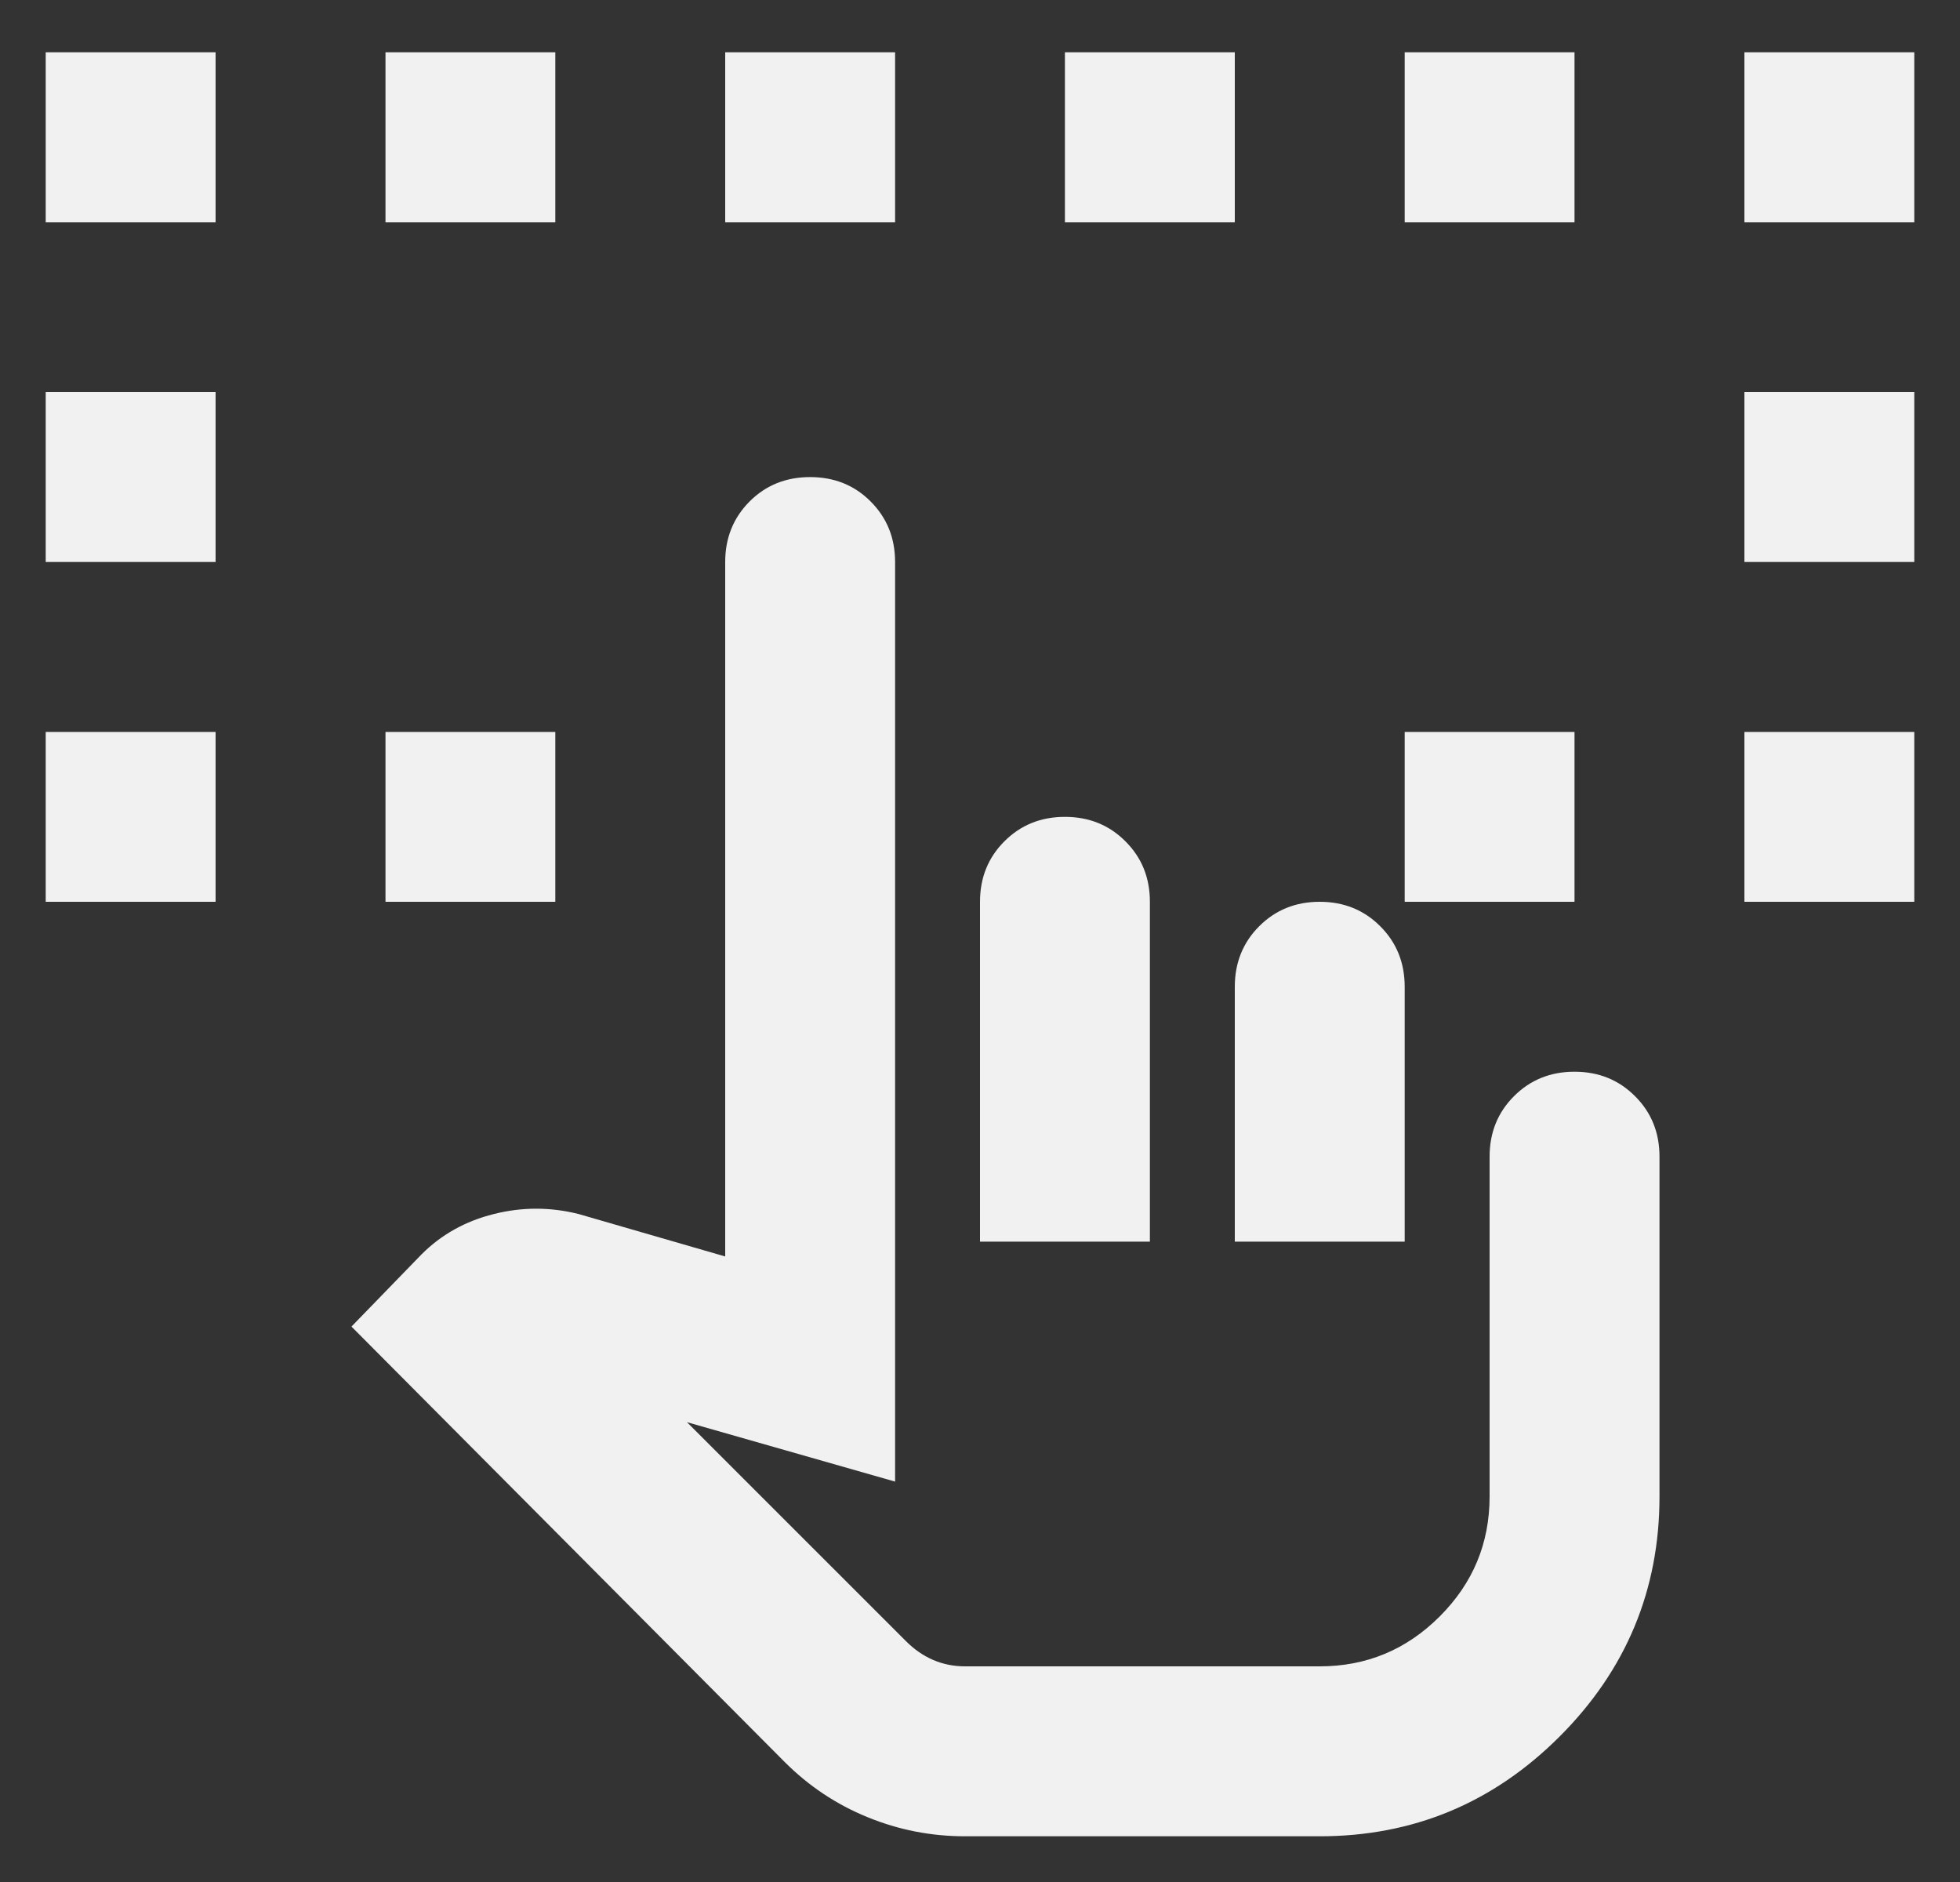 <svg width="25" height="24" viewBox="0 0 25 24" fill="none" xmlns="http://www.w3.org/2000/svg">
<rect x="0" y="0" width="25" height="24" fill="#333333" stroke="none"/>
<path d="M0.583 11.5V9.334H2.75V11.5H0.583ZM22.25 11.5V9.334H24.417V11.5H22.25ZM0.583 7.167V5H2.75V7.167H0.583ZM22.25 7.167V5H24.417V7.167H22.25ZM0.583 2.834V0.667H2.75V2.834H0.583ZM4.917 11.5V9.334H7.083V11.5H4.917ZM17.917 11.5V9.334H20.083V11.5H17.917ZM22.25 2.834V0.667H24.417V2.834H22.25ZM4.917 2.834V0.667H7.083V2.834H4.917ZM9.25 2.834V0.667H11.417V2.834H9.25ZM13.583 2.834V0.667H15.75V2.834H13.583ZM17.917 2.834V0.667H20.083V2.834H17.917ZM12.31 23.417C11.877 23.417 11.462 23.336 11.065 23.173C10.667 23.011 10.315 22.776 10.008 22.469L4.483 16.917L5.377 15.996C5.63 15.743 5.937 15.572 6.298 15.482C6.659 15.391 7.02 15.391 7.381 15.482L9.25 16.023V7.167C9.25 6.86 9.354 6.603 9.561 6.395C9.769 6.187 10.026 6.084 10.333 6.084C10.64 6.084 10.898 6.187 11.105 6.395C11.313 6.603 11.417 6.86 11.417 7.167V18.894L8.762 18.136L11.552 20.925C11.66 21.034 11.778 21.115 11.904 21.169C12.03 21.223 12.166 21.25 12.31 21.25H16.833C17.429 21.25 17.939 21.038 18.363 20.614C18.788 20.19 19 19.68 19 19.084V14.75C19 14.443 19.104 14.186 19.311 13.979C19.519 13.771 19.776 13.667 20.083 13.667C20.39 13.667 20.648 13.771 20.855 13.979C21.063 14.186 21.167 14.443 21.167 14.75V19.084C21.167 20.275 20.742 21.296 19.894 22.144C19.045 22.993 18.025 23.417 16.833 23.417H12.31ZM12.5 15.834V11.5C12.5 11.193 12.604 10.936 12.811 10.729C13.019 10.521 13.276 10.417 13.583 10.417C13.89 10.417 14.148 10.521 14.355 10.729C14.563 10.936 14.667 11.193 14.667 11.5V15.834H12.5ZM15.75 15.834V12.584C15.75 12.277 15.854 12.019 16.061 11.812C16.269 11.604 16.526 11.5 16.833 11.5C17.14 11.5 17.398 11.604 17.605 11.812C17.813 12.019 17.917 12.277 17.917 12.584V15.834H15.75Z" fill="#F1F1F1"/>
</svg>
